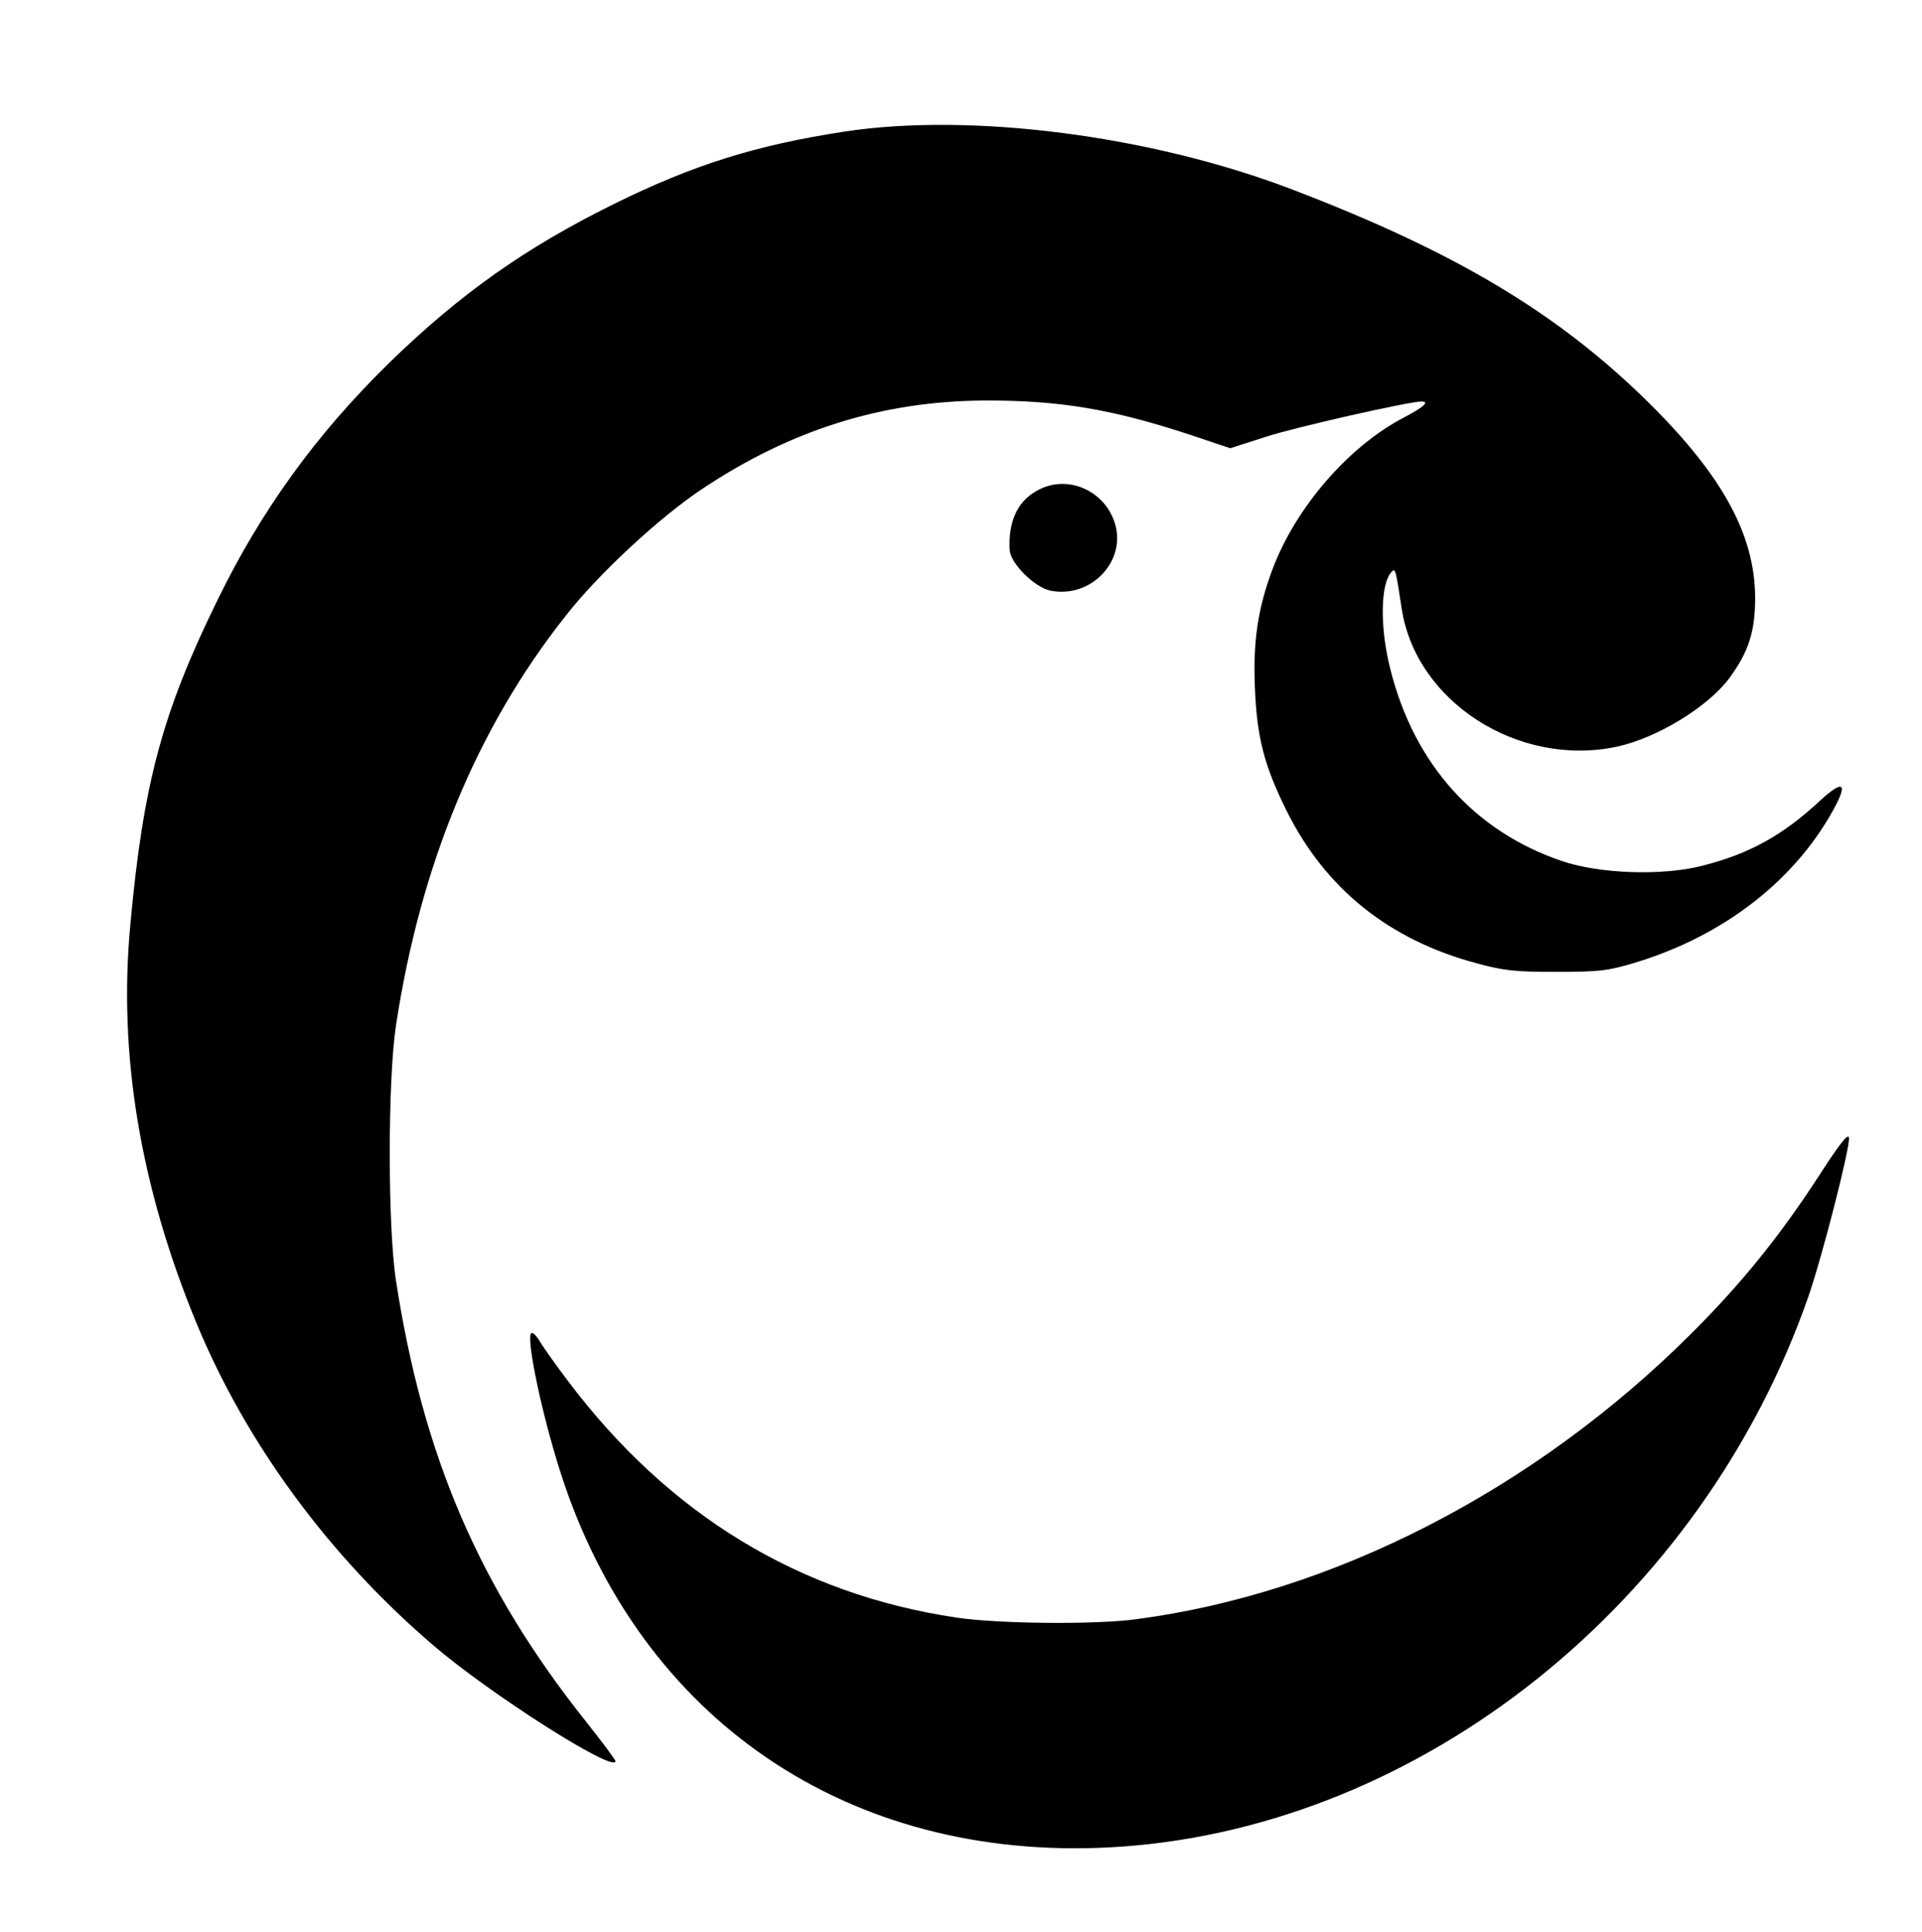 <?xml version="1.0" encoding="utf-8"?>
<!-- Generator: Adobe Illustrator 21.0.0, SVG Export Plug-In . SVG Version: 6.00 Build 0)  -->
<svg version="1.1" id="Calque_1" xmlns="http://www.w3.org/2000/svg" xmlns:xlink="http://www.w3.org/1999/xlink" x="0px" y="0px"
	 viewBox="0 0 584 587" style="enable-background:new 0 0 584 387;" xml:space="preserve">
<style type="text/css">
	.st0{fill:none;}
	.st1{fill:#EBC179;}
	.st2{fill:#E2AC59;}
	.st3{fill:#FFFFFF;}
</style>
<path class="st0" d="M0,0"/>
<path class="st0" d="M0,0"/>
<path class="st0" d="M0,0"/>
<path class="st0" d="M0,0"/>
<path class="st0" d="M0,0"/>
<g transform="translate(-200,800) scale(0.1,-0.1)"
fill="#000000" stroke="none">
<path d="M4565 7600 c-268 -41 -459 -101 -700 -220 -269 -133 -466 -272 -684
-484 -221 -217 -387 -446 -521 -721 -167 -341 -225 -557 -264 -985 -37 -393
30 -795 200 -1208 151 -366 402 -708 719 -980 172 -148 555 -392 555 -353 0 4
-41 59 -91 122 -322 405 -494 804 -576 1339 -25 164 -25 606 0 773 74 488 246
905 516 1246 99 127 286 300 414 385 270 180 547 267 857 269 228 1 389 -26
626 -104 l122 -41 109 35 c89 29 434 107 472 107 26 0 7 -17 -52 -48 -168 -87
-330 -273 -401 -463 -44 -118 -59 -218 -53 -358 6 -152 28 -237 97 -376 118
-236 311 -391 577 -462 84 -23 118 -26 243 -26 129 0 155 3 235 27 275 82 498
257 615 483 34 67 15 70 -51 9 -113 -105 -215 -161 -358 -197 -122 -31 -312
-24 -426 15 -265 90 -448 295 -520 581 -33 128 -31 263 4 298 11 11 12 6 30
-112 43 -283 354 -483 653 -420 122 26 278 121 343 209 59 81 78 141 78 245
-1 190 -99 370 -325 593 -274 270 -584 456 -1081 646 -428 164 -975 235 -1362
176z"/>
<path d="M5149 6508 c-59 -33 -86 -96 -81 -180 3 -41 77 -114 125 -123 120
-23 227 86 196 200 -29 105 -148 157 -240 103z"/>
<path d="M7528 4429 c-120 -185 -238 -331 -392 -484 -475 -473 -1087 -787
-1684 -865 -124 -17 -420 -14 -546 5 -477 71 -873 312 -1178 716 -36 47 -73
100 -84 117 -10 18 -22 32 -28 32 -23 0 36 -277 100 -463 254 -738 894 -1154
1692 -1098 916 65 1763 743 2087 1672 43 125 127 453 123 482 -2 15 -28 -18
-90 -114z"/>
</g>
</svg>
